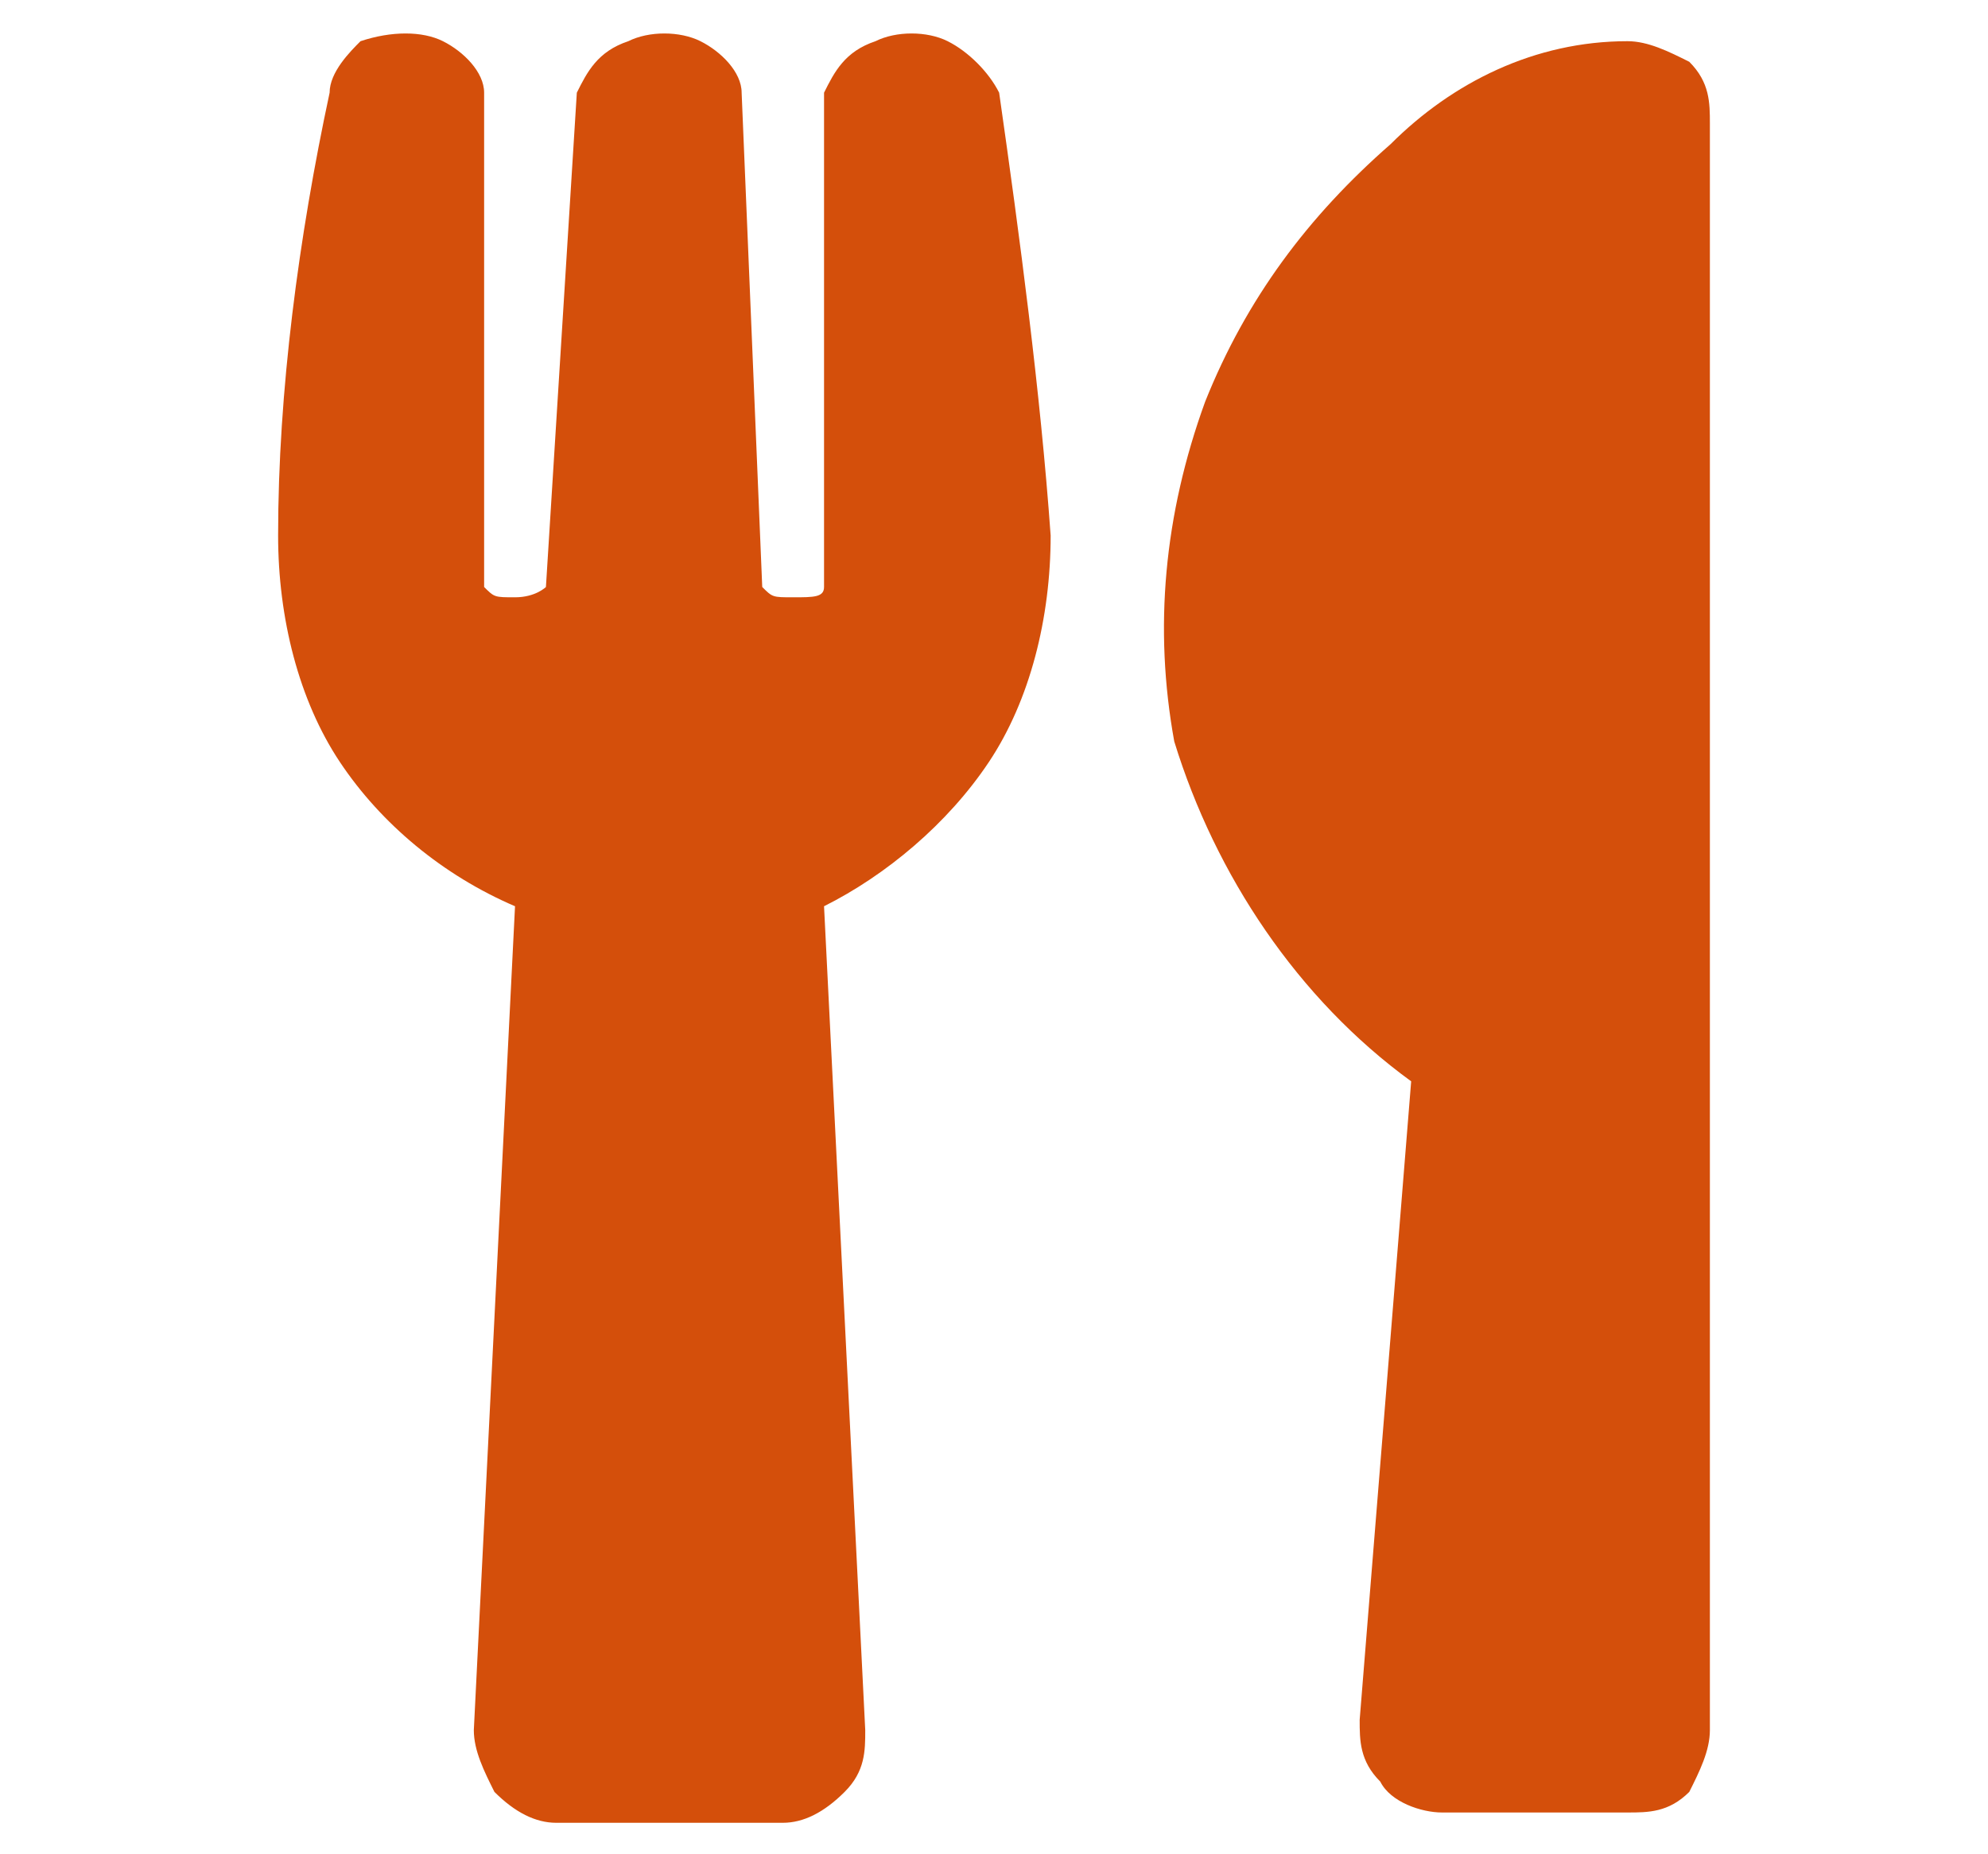 <?xml version="1.0" encoding="utf-8"?>
<!-- Generator: Adobe Illustrator 22.1.0, SVG Export Plug-In . SVG Version: 6.00 Build 0)  -->
<svg version="1.1" id="Capa_1" xmlns="http://www.w3.org/2000/svg" xmlns:xlink="http://www.w3.org/1999/xlink" x="0px" y="0px"
	 viewBox="0 0 19.3 18" style="enable-background:new 0 0 19.3 18;" xml:space="preserve">
<style type="text/css">
	.st0{fill:#D44F0B;}
</style>
<path id="icon-cenas" class="st0" d="M9.7,0.9C9.6,0.7,9.4,0.5,9.2,0.4C9,0.3,8.7,0.3,8.5,0.4C8.2,0.5,8.1,0.7,8,0.9v4.8
	c0,0.1-0.1,0.1-0.3,0.1s-0.2,0-0.3-0.1L7.2,0.9c0-0.2-0.2-0.4-0.4-0.5c-0.2-0.1-0.5-0.1-0.7,0C5.8,0.5,5.7,0.7,5.6,0.9L5.3,5.7
	c0,0-0.1,0.1-0.3,0.1s-0.2,0-0.3-0.1V0.9c0-0.2-0.2-0.4-0.4-0.5c-0.2-0.1-0.5-0.1-0.8,0C3.4,0.5,3.2,0.7,3.2,0.9l0,0
	C2.9,2.3,2.7,3.8,2.7,5.2c0,0.8,0.2,1.6,0.6,2.2C3.7,8,4.3,8.5,5,8.8l-0.4,8c0,0.2,0.1,0.4,0.2,0.6c0.2,0.2,0.4,0.3,0.6,0.3h2.2
	c0.2,0,0.4-0.1,0.6-0.3c0.2-0.2,0.2-0.4,0.2-0.6l-0.4-8C8.6,8.5,9.2,8,9.6,7.4C10,6.8,10.2,6,10.2,5.2C10.1,3.8,9.9,2.3,9.7,0.9z
	 M13.7,10.5c-1.1-0.8-1.9-2-2.3-3.3c-0.2-1.1-0.1-2.2,0.3-3.3c0.4-1,1-1.8,1.8-2.5c0.6-0.6,1.4-1,2.3-1c0.2,0,0.4,0.1,0.6,0.2
	c0.2,0.2,0.2,0.4,0.2,0.6v15.6c0,0.2-0.1,0.4-0.2,0.6c-0.2,0.2-0.4,0.2-0.6,0.2H14c-0.2,0-0.5-0.1-0.6-0.3c-0.2-0.2-0.2-0.4-0.2-0.6
	L13.7,10.5z"/>
</svg>
